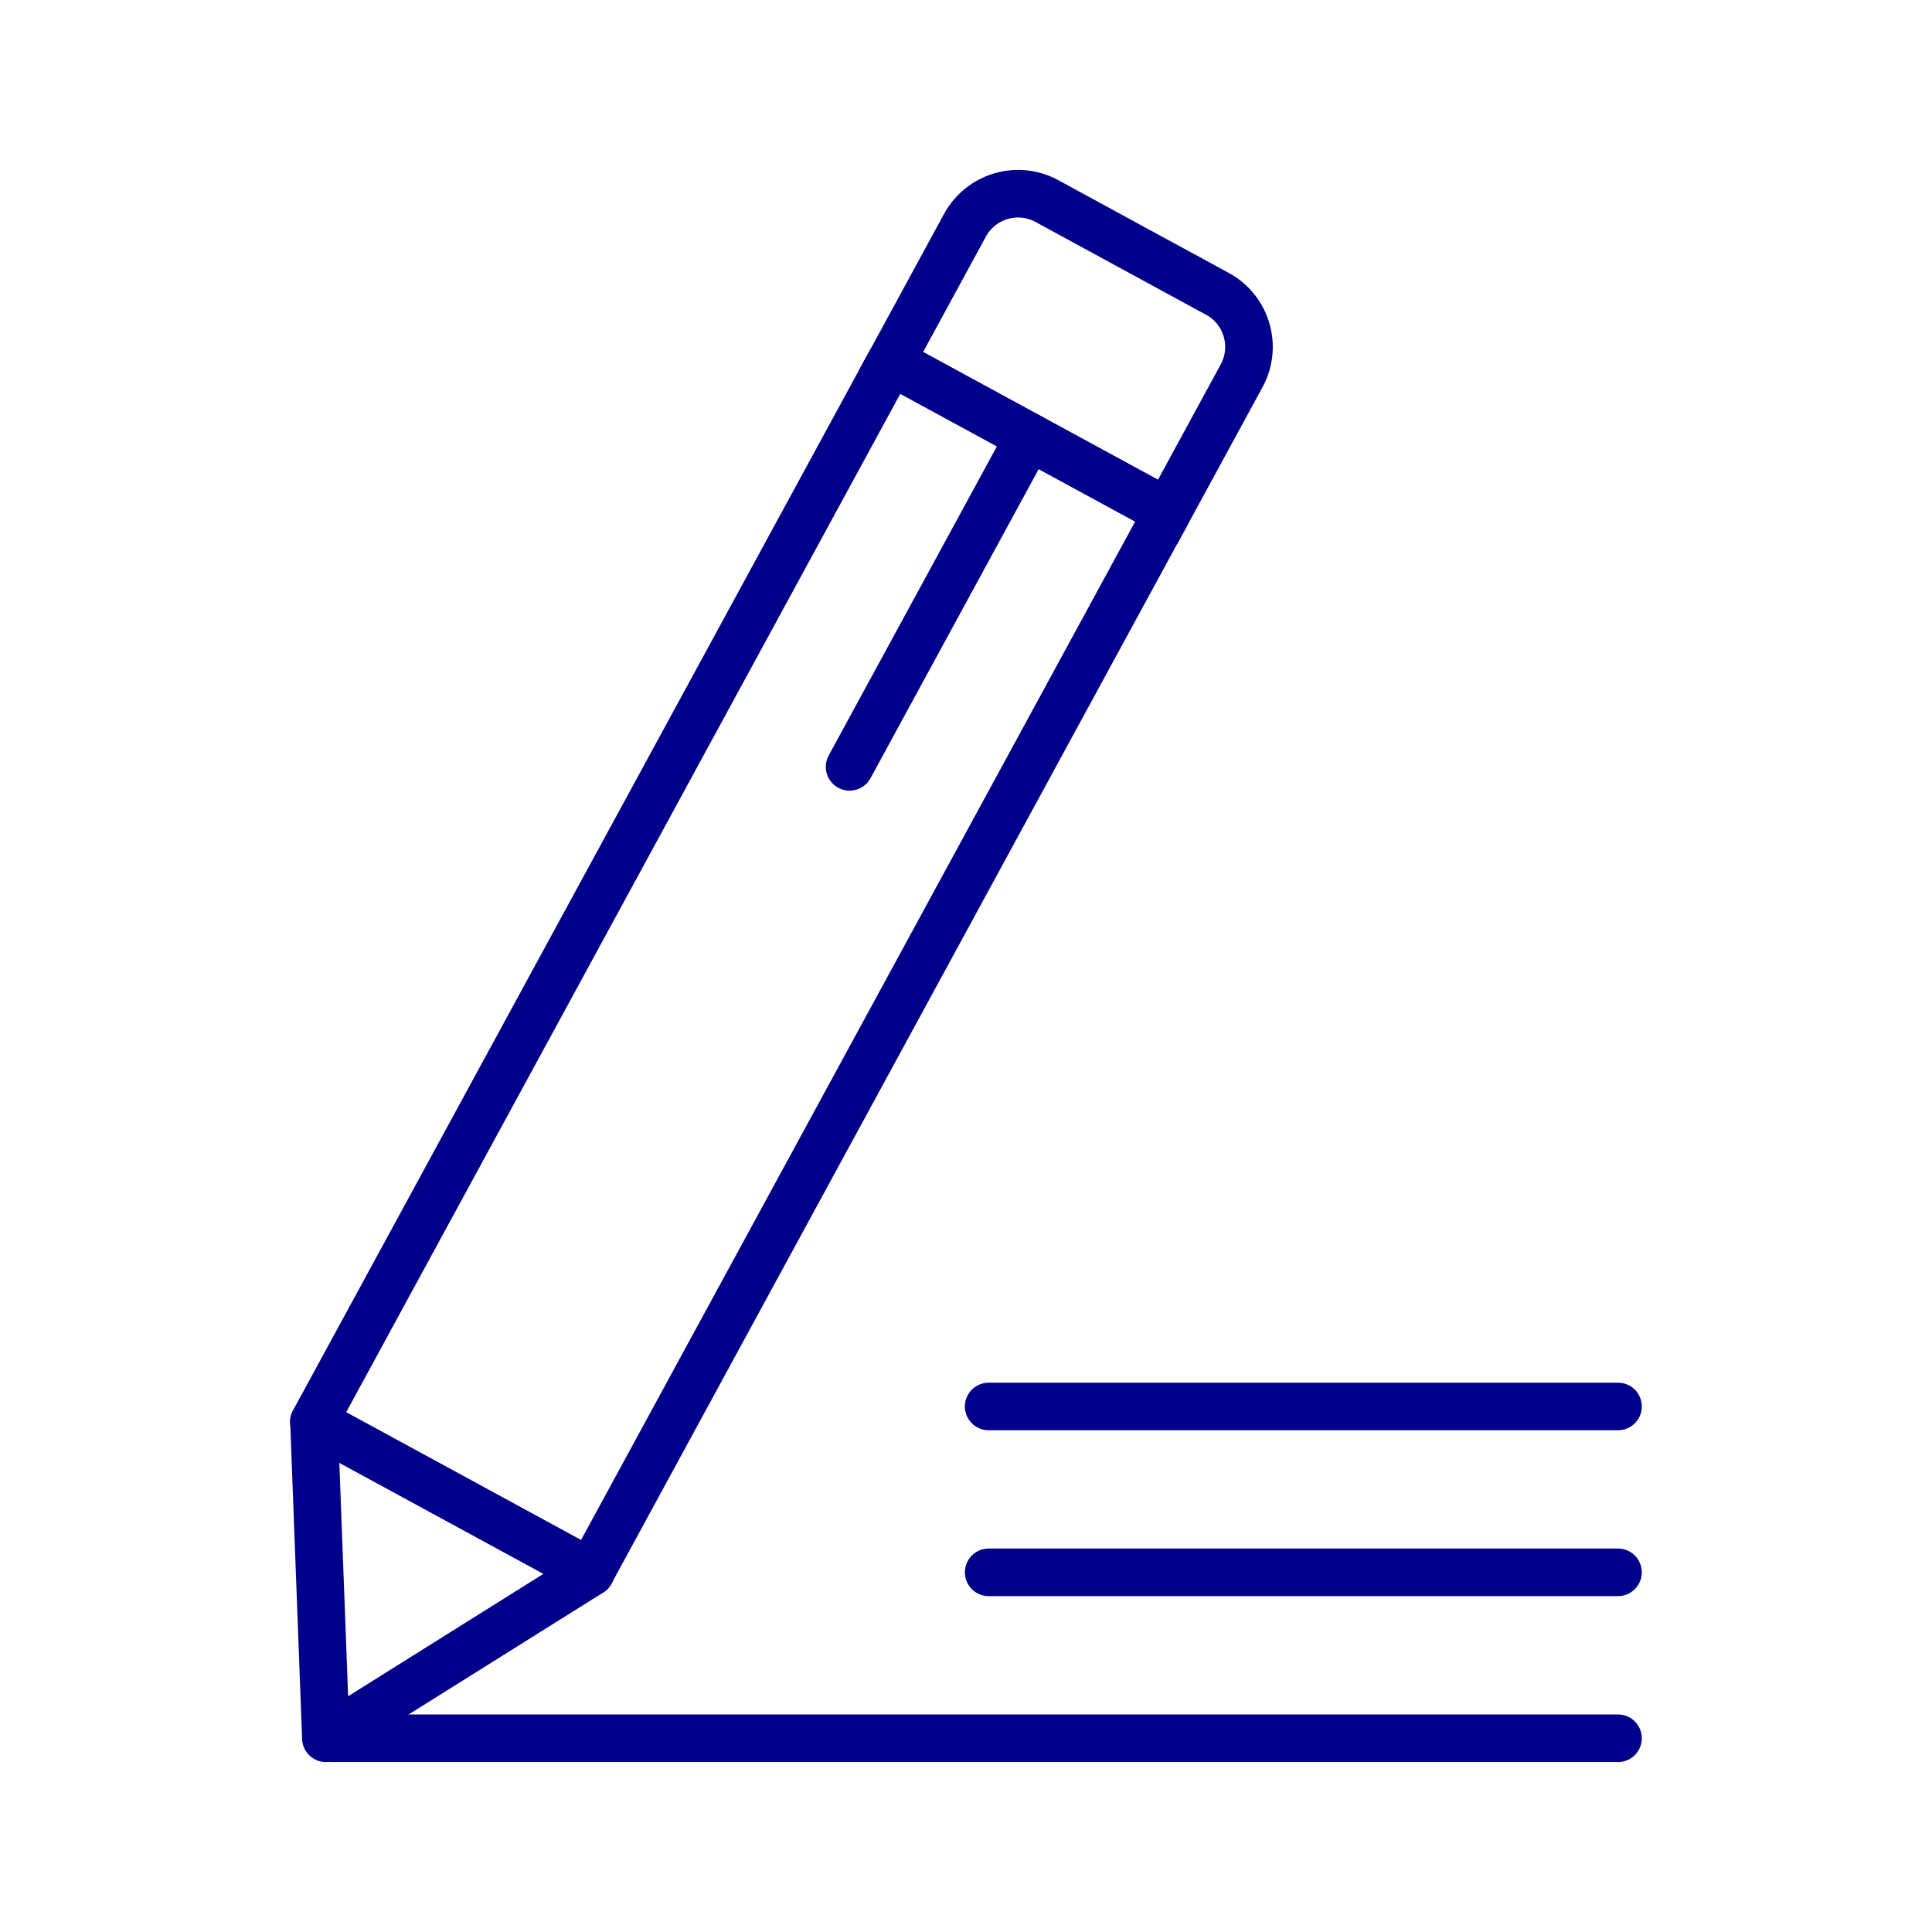 <?xml version="1.0" encoding="UTF-8"?> <svg xmlns="http://www.w3.org/2000/svg" id="Layer_2" data-name="Layer 2" viewBox="0 0 284.21 284.21"><defs><style> .cls-1 { stroke-width: 0px; } .cls-1, .cls-2, .cls-3 { fill: none; } .cls-2 { stroke-linejoin: round; } .cls-2, .cls-3 { stroke: #00008b; stroke-linecap: round; stroke-width: 7px; } .cls-3 { stroke-miterlimit: 10; } </style></defs><g id="Layer_6" data-name="Layer 6"><g><g><rect class="cls-2" x="85.8" y="53.46" width="46.33" height="177.57" transform="translate(81.22 -34.78) rotate(28.55)"></rect><path class="cls-3" d="m179.09,43.23l-25.08-13.65c-4.31-2.35-9.71-.75-12.06,3.56l-10.9,20.04,40.7,22.14,10.9-20.04c2.35-4.31.75-9.71-3.56-12.06Z"></path><line class="cls-3" x1="151.4" y1="64.26" x2="124.98" y2="112.81"></line><polygon class="cls-2" points="46.19 209.16 47.94 255.71 86.89 231.3 46.19 209.16"></polygon></g><line class="cls-2" x1="49.02" y1="255.71" x2="238.02" y2="255.71"></line><line class="cls-2" x1="145.44" y1="231.3" x2="238.02" y2="231.3"></line><line class="cls-2" x1="145.44" y1="206.9" x2="238.02" y2="206.9"></line></g><rect class="cls-1" width="284.21" height="284.21"></rect></g></svg> 